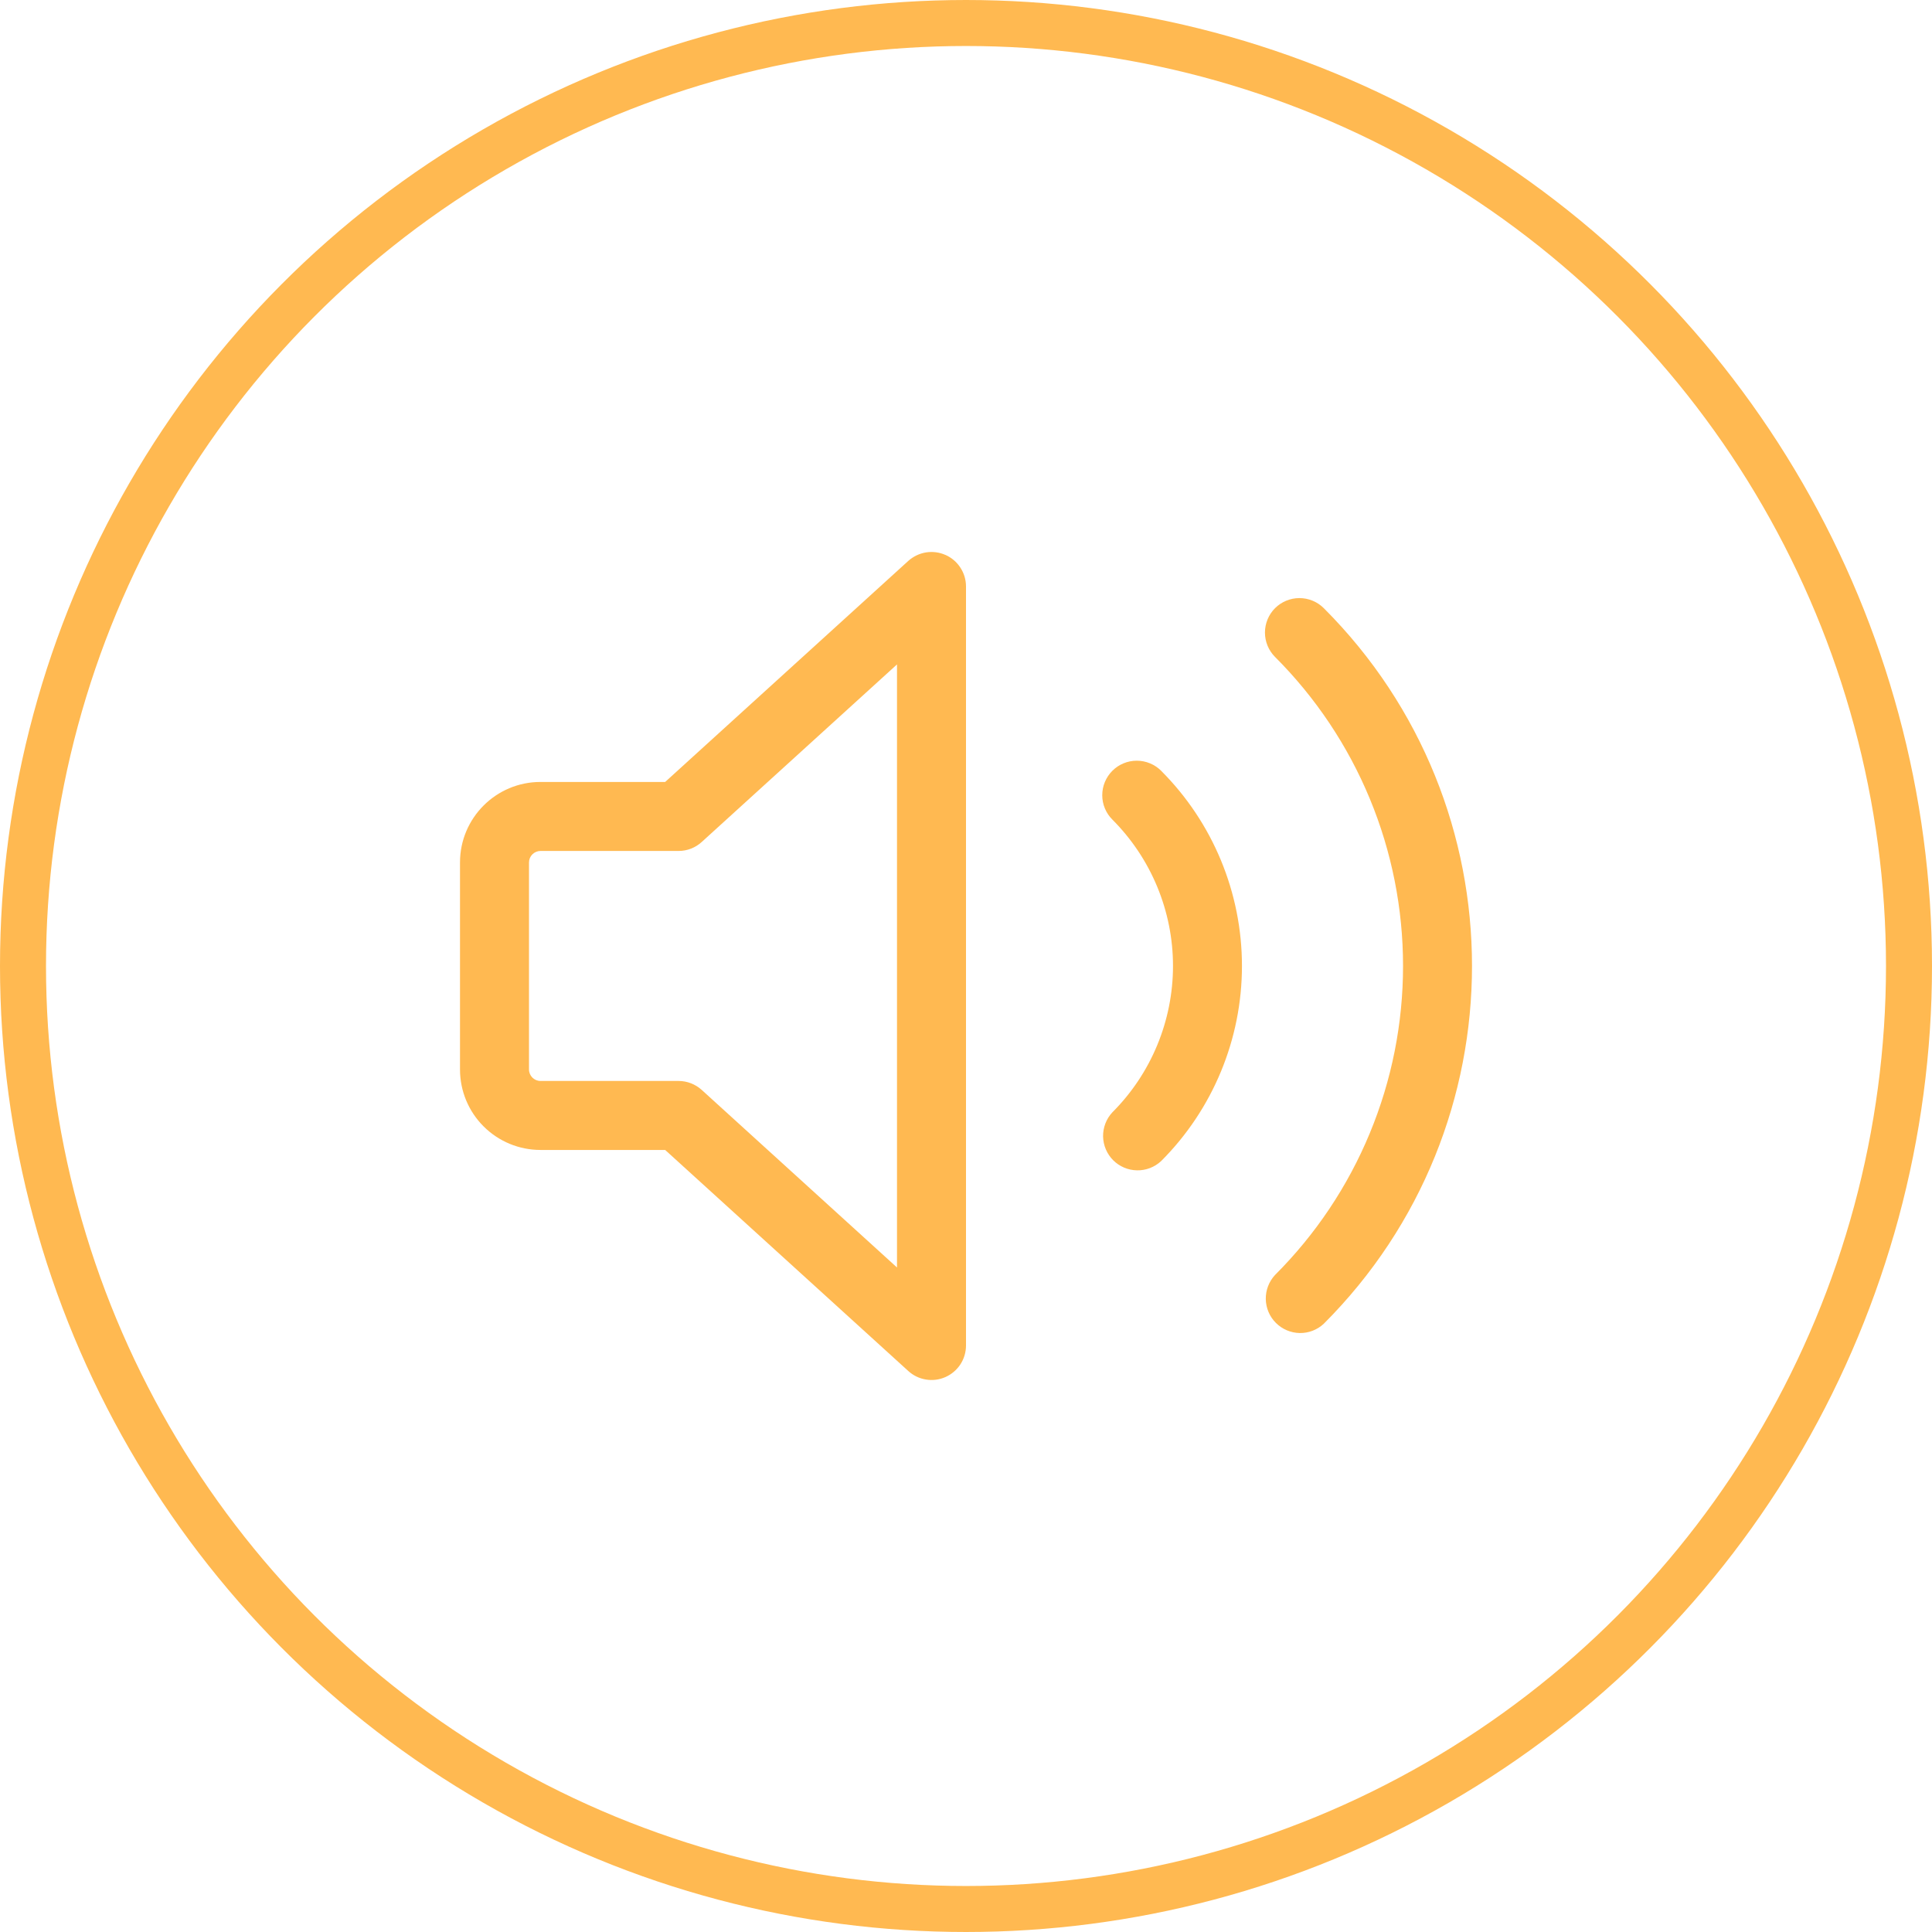 <?xml version="1.0" encoding="UTF-8"?> <svg xmlns="http://www.w3.org/2000/svg" width="42" height="42" viewBox="0 0 42 42" fill="none"> <path fill-rule="evenodd" clip-rule="evenodd" d="M20.553 12.063C20.686 12.122 20.799 12.218 20.878 12.34C20.958 12.462 21 12.604 21 12.749V29.249C21 29.395 20.958 29.537 20.879 29.659C20.799 29.781 20.686 29.877 20.553 29.936C20.42 29.995 20.273 30.014 20.13 29.99C19.986 29.967 19.852 29.902 19.745 29.804L14.46 24.999H11.75C11.286 24.999 10.841 24.815 10.513 24.487C10.184 24.159 10 23.714 10 23.249V18.749C10 17.783 10.784 16.999 11.75 16.999H14.46L19.745 12.194C19.853 12.097 19.986 12.033 20.13 12.009C20.273 11.986 20.42 12.005 20.553 12.064V12.063ZM19.5 14.444L15.255 18.304C15.117 18.43 14.937 18.5 14.75 18.499H11.75C11.684 18.499 11.62 18.526 11.573 18.573C11.526 18.62 11.5 18.683 11.5 18.749V23.249C11.5 23.387 11.612 23.499 11.75 23.499H14.75C14.937 23.499 15.117 23.569 15.255 23.694L19.5 27.554V14.444Z" fill="#FFB951"></path> <path d="M27.718 13.221C27.859 13.081 28.05 13.002 28.248 13.002C28.447 13.002 28.638 13.081 28.778 13.221C33.074 17.517 33.074 24.481 28.778 28.777C28.636 28.91 28.448 28.982 28.254 28.979C28.059 28.975 27.874 28.896 27.737 28.759C27.599 28.622 27.521 28.436 27.517 28.242C27.514 28.047 27.586 27.86 27.718 27.717C28.601 26.835 29.301 25.788 29.778 24.635C30.256 23.482 30.501 22.247 30.501 20.999C30.501 19.752 30.256 18.516 29.778 17.363C29.301 16.211 28.601 15.164 27.718 14.281C27.578 14.141 27.499 13.95 27.499 13.751C27.499 13.553 27.578 13.362 27.718 13.221V13.221Z" fill="#FFB951"></path> <path d="M25.243 16.756C25.173 16.687 25.09 16.631 24.999 16.594C24.908 16.556 24.811 16.537 24.712 16.537C24.614 16.537 24.516 16.556 24.425 16.594C24.334 16.631 24.251 16.687 24.182 16.756C24.112 16.826 24.057 16.909 24.019 17C23.981 17.091 23.962 17.188 23.962 17.287C23.962 17.385 23.981 17.483 24.019 17.574C24.057 17.665 24.112 17.748 24.182 17.817C24.599 18.235 24.931 18.731 25.157 19.277C25.383 19.823 25.5 20.408 25.5 20.999C25.5 21.59 25.383 22.175 25.157 22.721C24.931 23.267 24.599 23.764 24.182 24.181C24.049 24.323 23.977 24.512 23.98 24.706C23.984 24.9 24.063 25.086 24.2 25.223C24.337 25.36 24.523 25.439 24.717 25.442C24.911 25.446 25.099 25.374 25.242 25.241C26.367 24.116 26.999 22.59 26.999 20.999C26.999 19.408 26.367 17.882 25.242 16.756H25.243Z" fill="#FFB951"></path> <circle cx="21" cy="21" r="20.5" stroke="#FFB951"></circle> </svg> 